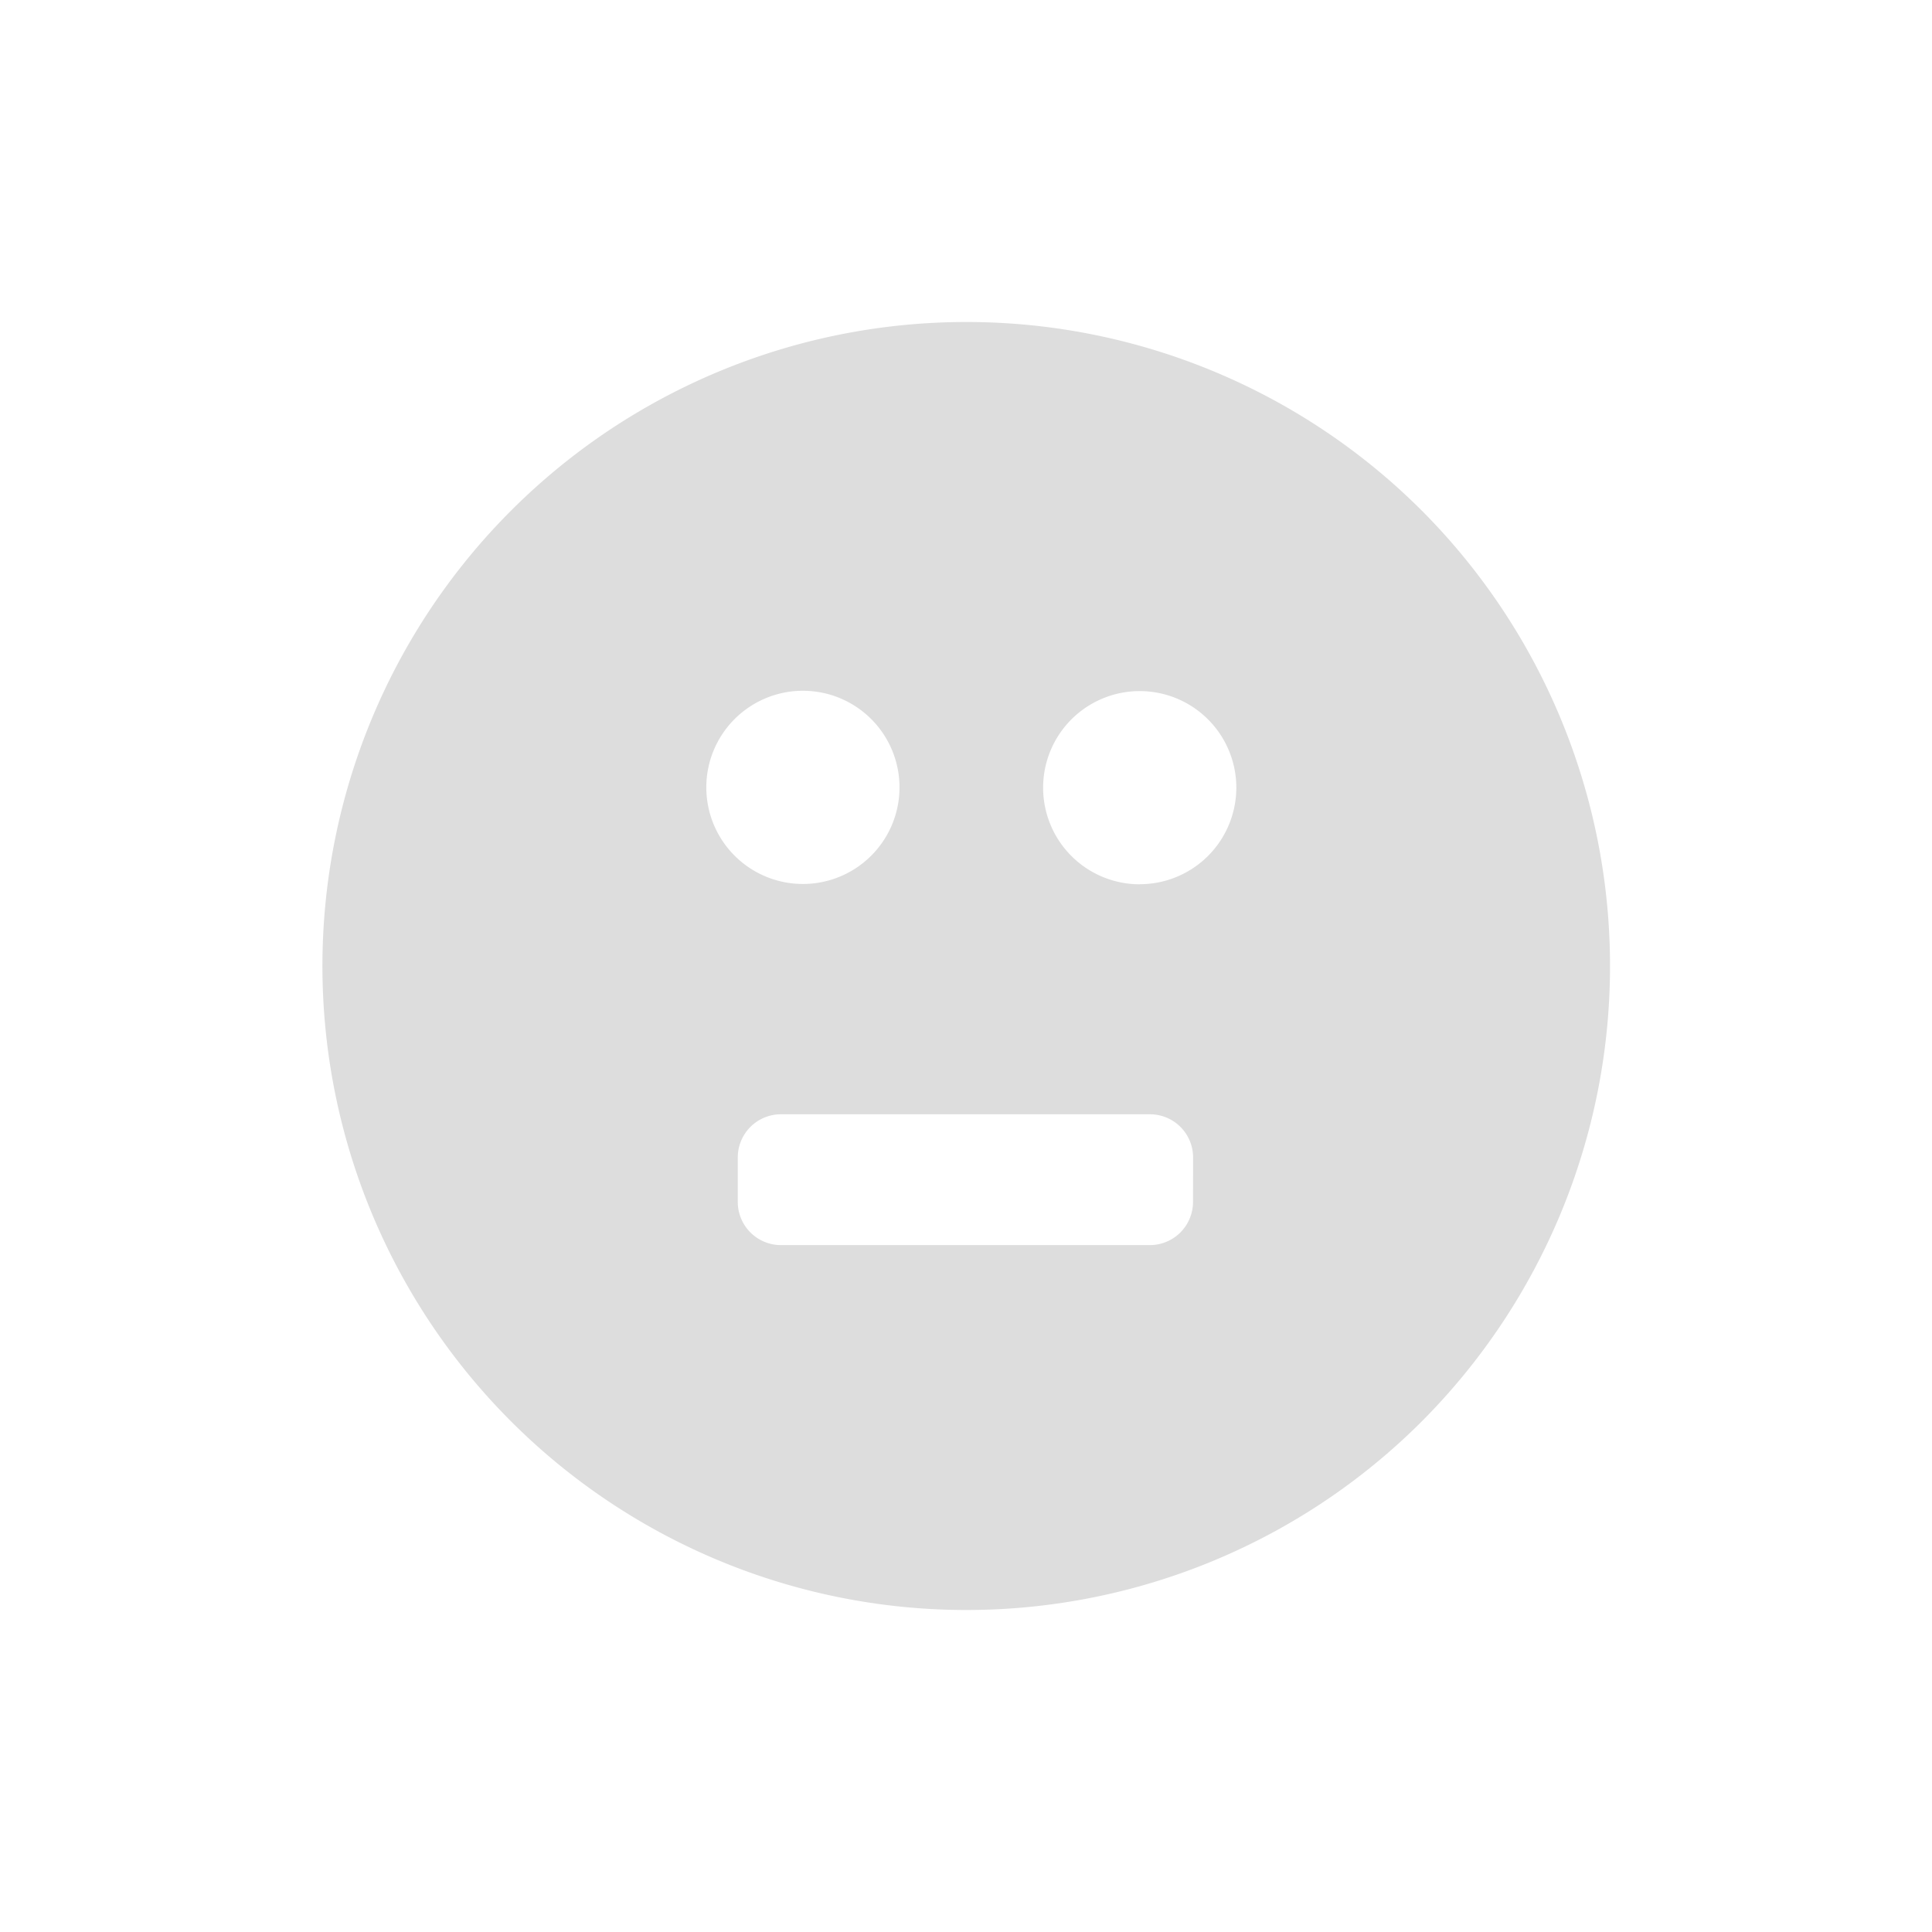 <svg xmlns="http://www.w3.org/2000/svg" width="24" height="24" viewBox="0 0 24 24"><title>normal</title><path d="M17.66,6.341a8,8,0,1,0,0,11.318A8.012,8.012,0,0,0,17.66,6.341ZM8.774,9.781a1.2,1.2,0,1,1,1.2,1.2A1.2,1.2,0,0,1,8.774,9.781Zm6.046,5.151a.536.536,0,0,1-.535.535H9.7a.536.536,0,0,1-.535-.535v-.555a.536.536,0,0,1,.535-.535h4.586a.536.536,0,0,1,.535.535Zm-.662-3.947a1.2,1.2,0,1,1,1.2-1.2A1.2,1.2,0,0,1,14.158,10.984Z" style="fill:#dddddd"/></svg>